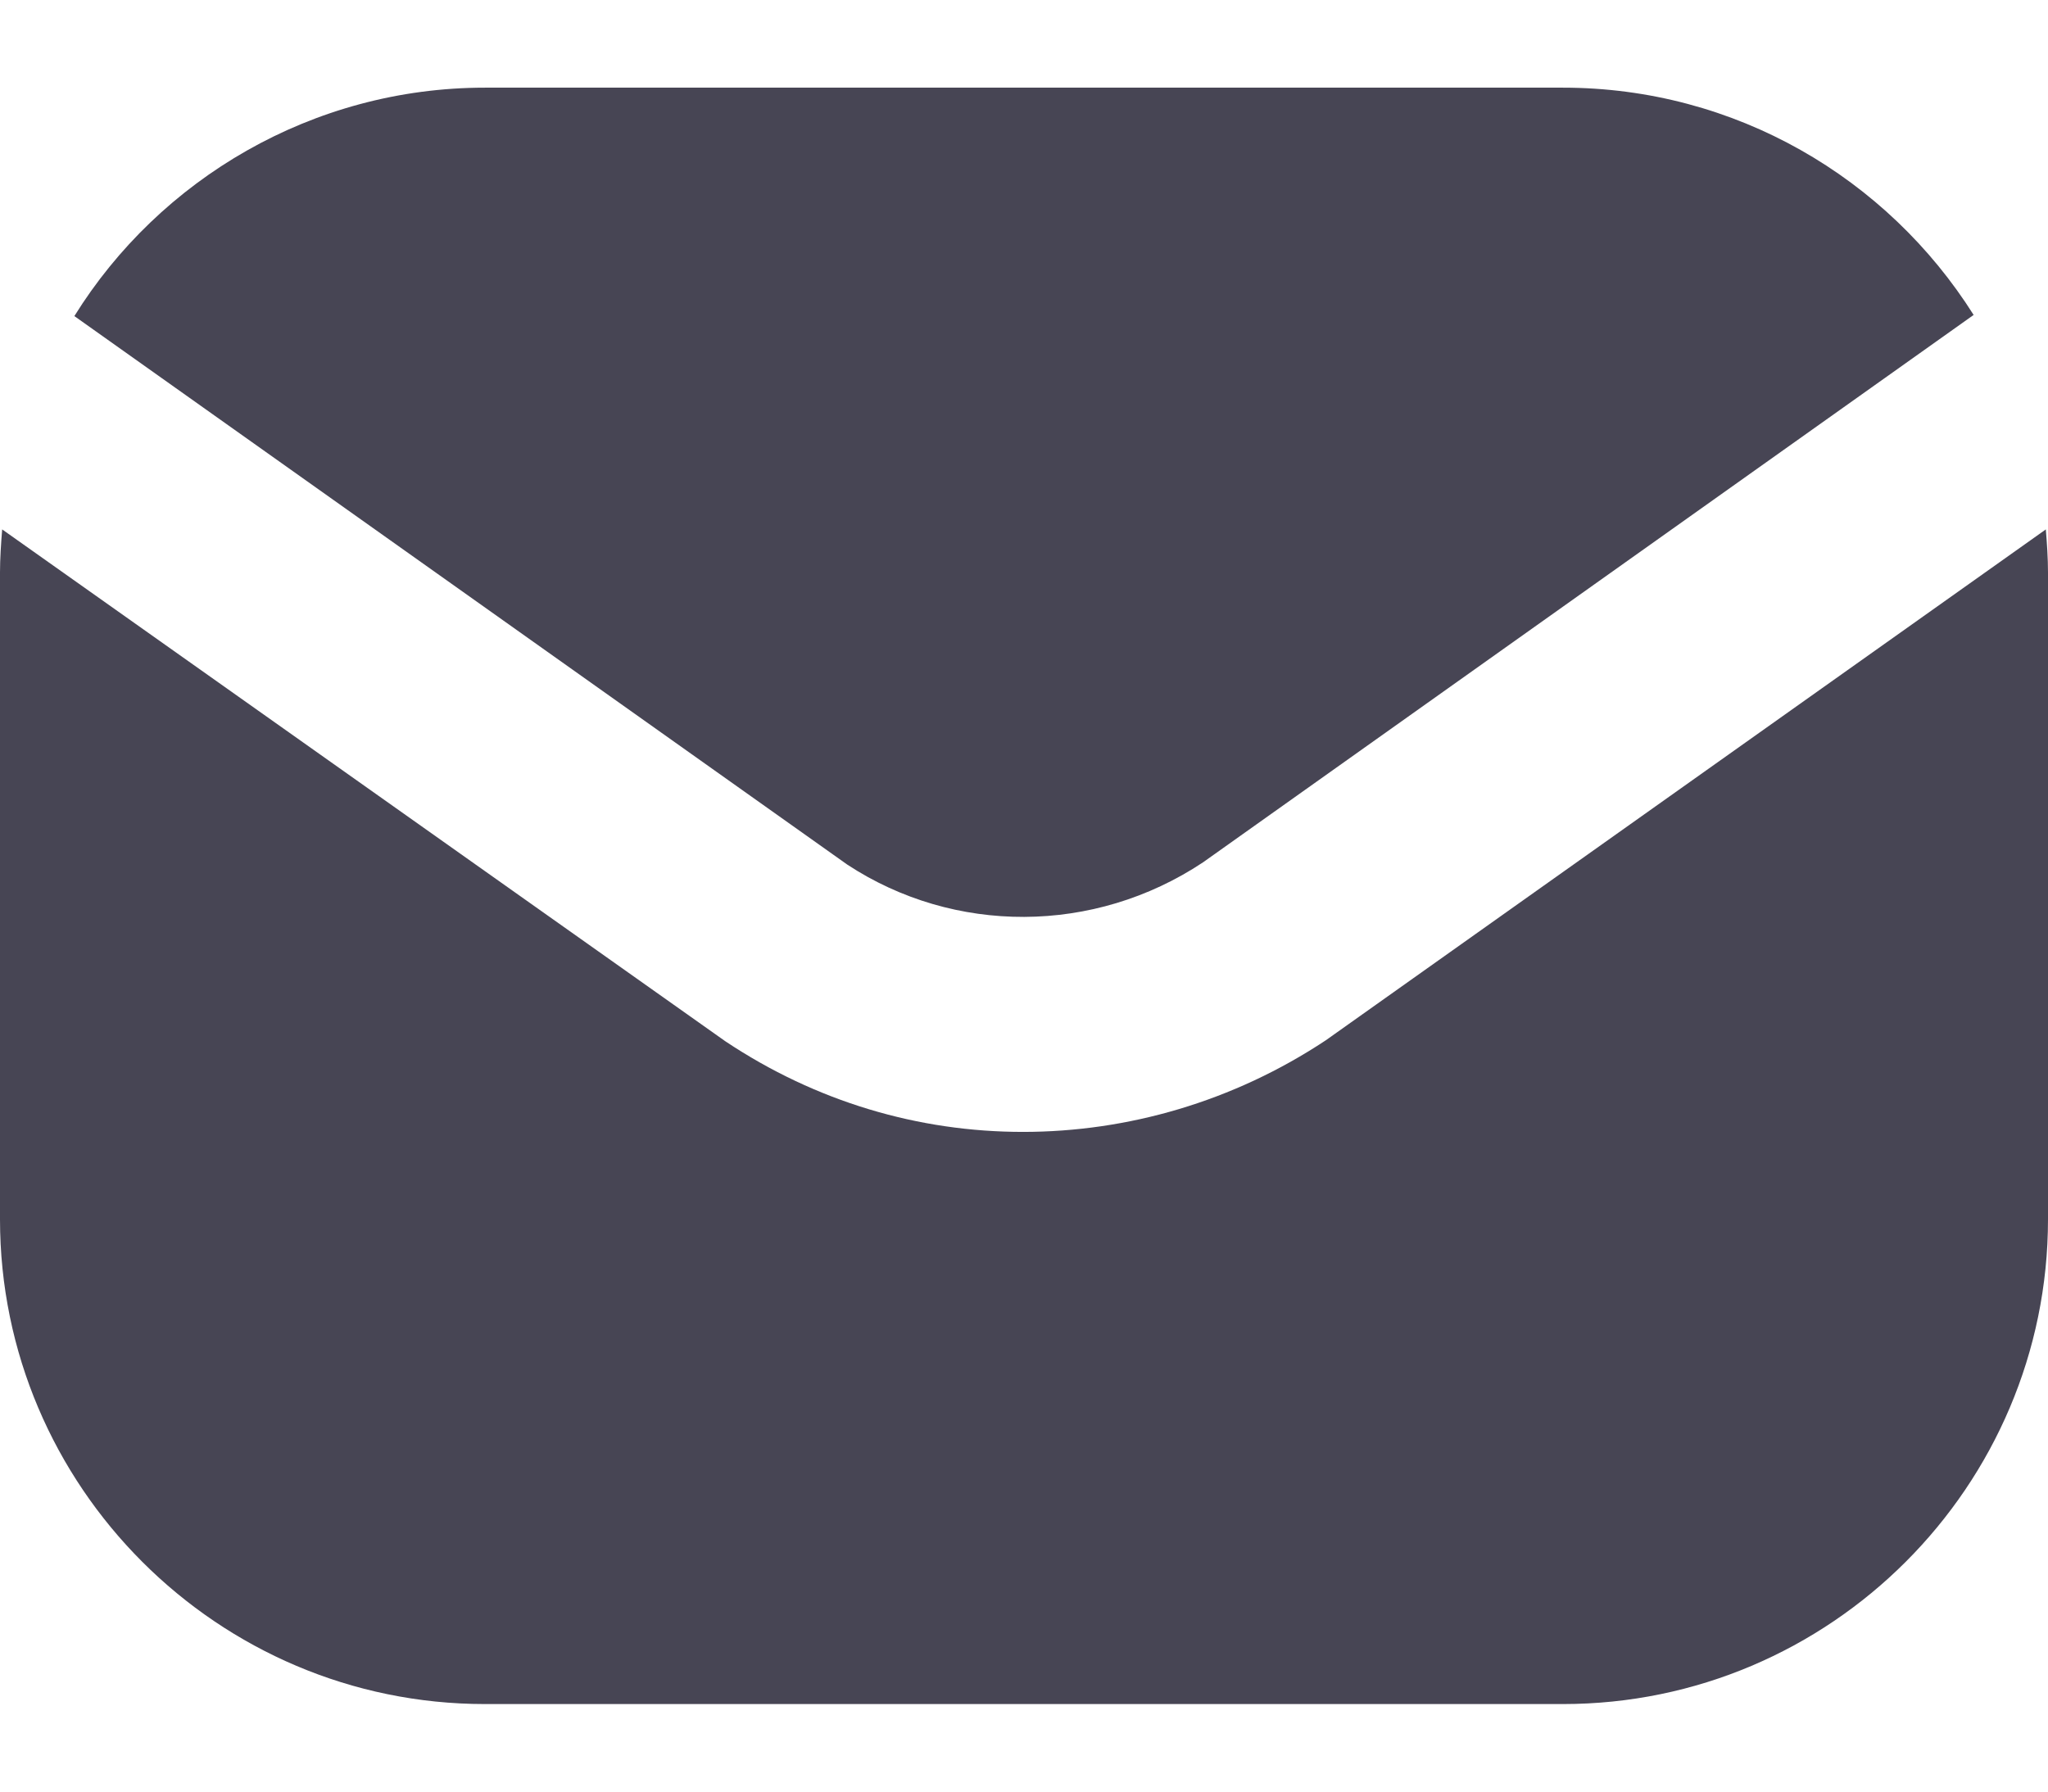 <svg width="16" height="14" viewBox="0 0 16 14" fill="none" xmlns="http://www.w3.org/2000/svg">
<path d="M6.619 6.756L0.581 2.47C1.246 1.4 2.442 0.685 3.789 0.685H12.21C13.558 0.685 14.745 1.392 15.419 2.461L9.398 6.739C8.547 7.304 7.453 7.304 6.619 6.756ZM15.983 4.137L10.358 8.129C9.634 8.609 8.808 8.845 7.992 8.845C7.175 8.845 6.375 8.609 5.667 8.137L0.017 4.137C0.008 4.247 0 4.365 0 4.474V9.527C0 11.615 1.701 13.316 3.789 13.316H12.21C14.299 13.316 16 11.615 16 9.527V4.474C16 4.365 15.992 4.247 15.983 4.137Z" fill="#474554"/>
</svg>
